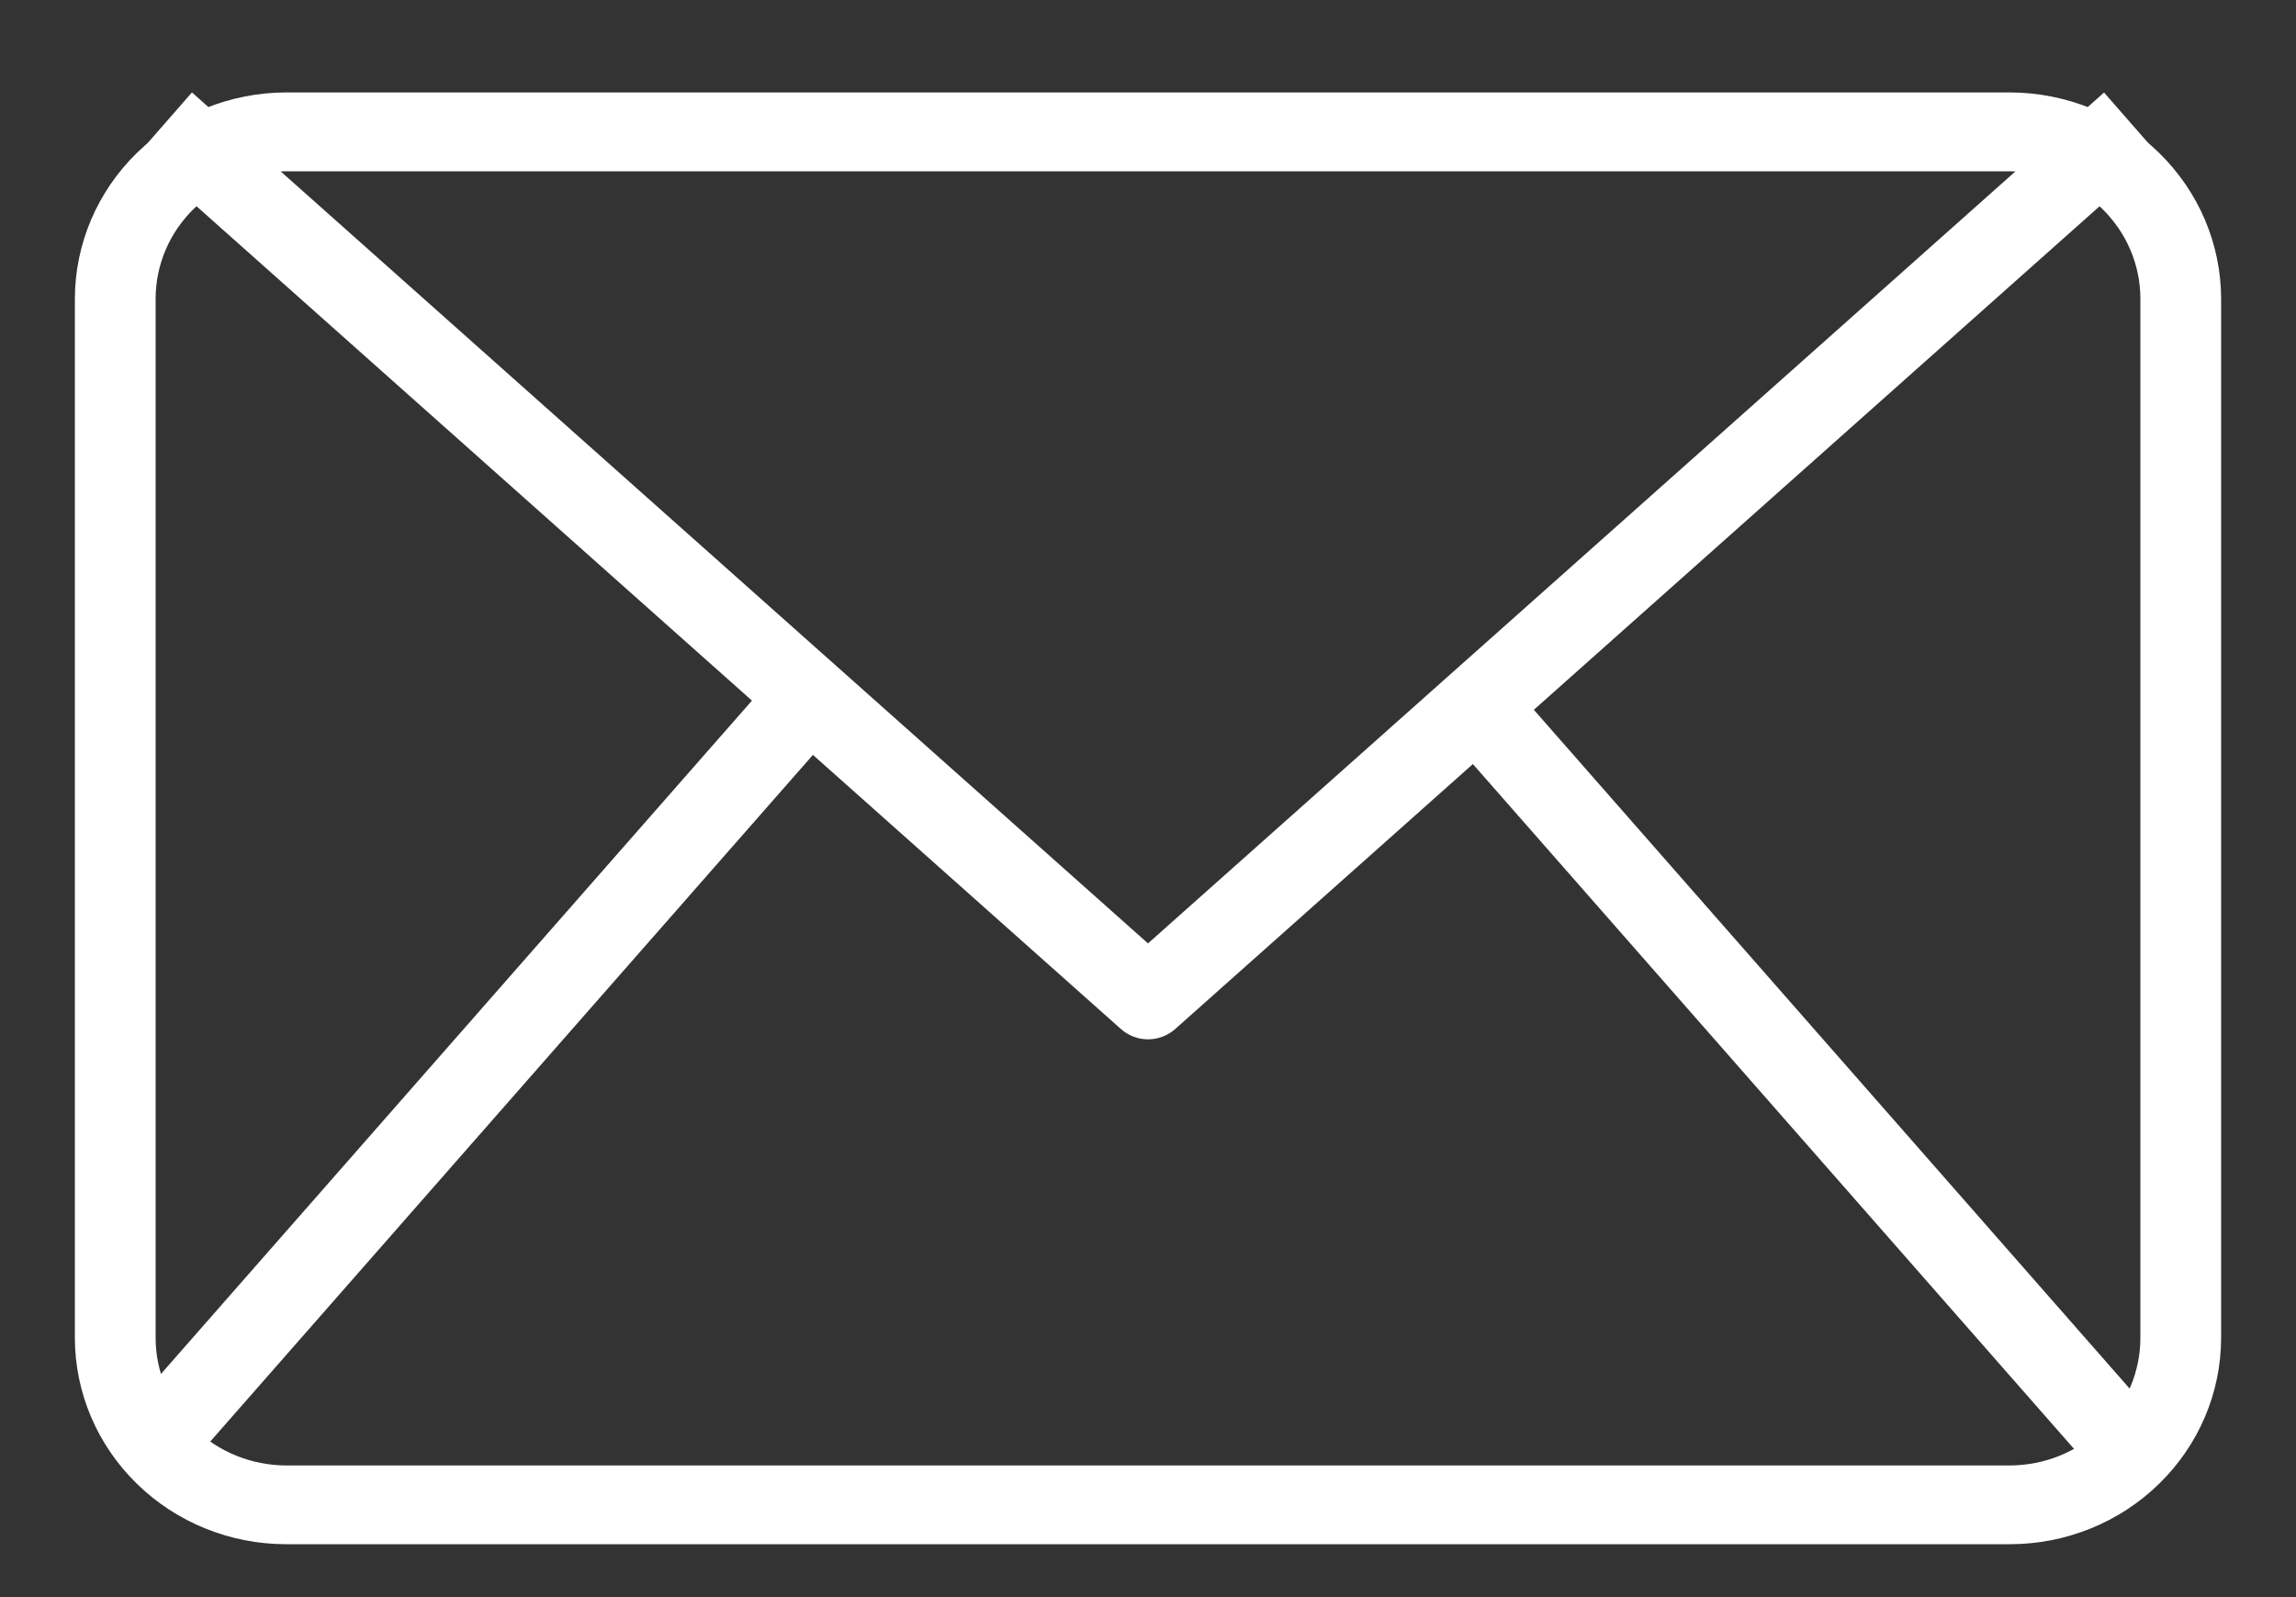 <svg width="23" height="16" viewBox="0 0 23 16" fill="none" xmlns="http://www.w3.org/2000/svg">
<rect x="0" y="0" width="23" height="16" fill="#333333" stroke="none"/>
<path d="M20.133 15.47H2.867C2.306 15.47 1.767 15.252 1.371 14.864C0.974 14.477 0.751 13.952 0.75 13.404V2.993C0.751 2.445 0.974 1.92 1.371 1.532C1.767 1.145 2.306 0.927 2.867 0.926H20.133C20.695 0.927 21.233 1.145 21.629 1.532C22.026 1.92 22.249 2.445 22.25 2.993V13.404C22.249 13.952 22.026 14.477 21.629 14.864C21.233 15.252 20.695 15.47 20.133 15.47ZM2.867 1.716C2.52 1.717 2.188 1.851 1.942 2.091C1.697 2.33 1.559 2.654 1.559 2.993V13.404C1.559 13.742 1.697 14.067 1.942 14.306C2.188 14.546 2.52 14.68 2.867 14.681H20.133C20.48 14.68 20.812 14.546 21.058 14.306C21.303 14.067 21.441 13.742 21.441 13.404V2.993C21.441 2.654 21.303 2.33 21.058 2.091C20.812 1.851 20.48 1.717 20.133 1.716H2.867Z" fill="white"/>
<path d="M11.5 10.412C11.4 10.412 11.304 10.375 11.229 10.309L1.382 1.544L1.923 0.926L11.5 9.451L21.077 0.927L21.618 1.545L11.771 10.31C11.696 10.376 11.599 10.412 11.5 10.412Z" fill="white"/>
<path d="M1.058 14.396L7.671 6.861L8.286 7.4L1.672 14.936L1.058 14.396Z" fill="white"/>
<path d="M14.525 7.393L15.139 6.853L21.753 14.389L21.139 14.928L14.525 7.393Z" fill="white"/>
</svg>
